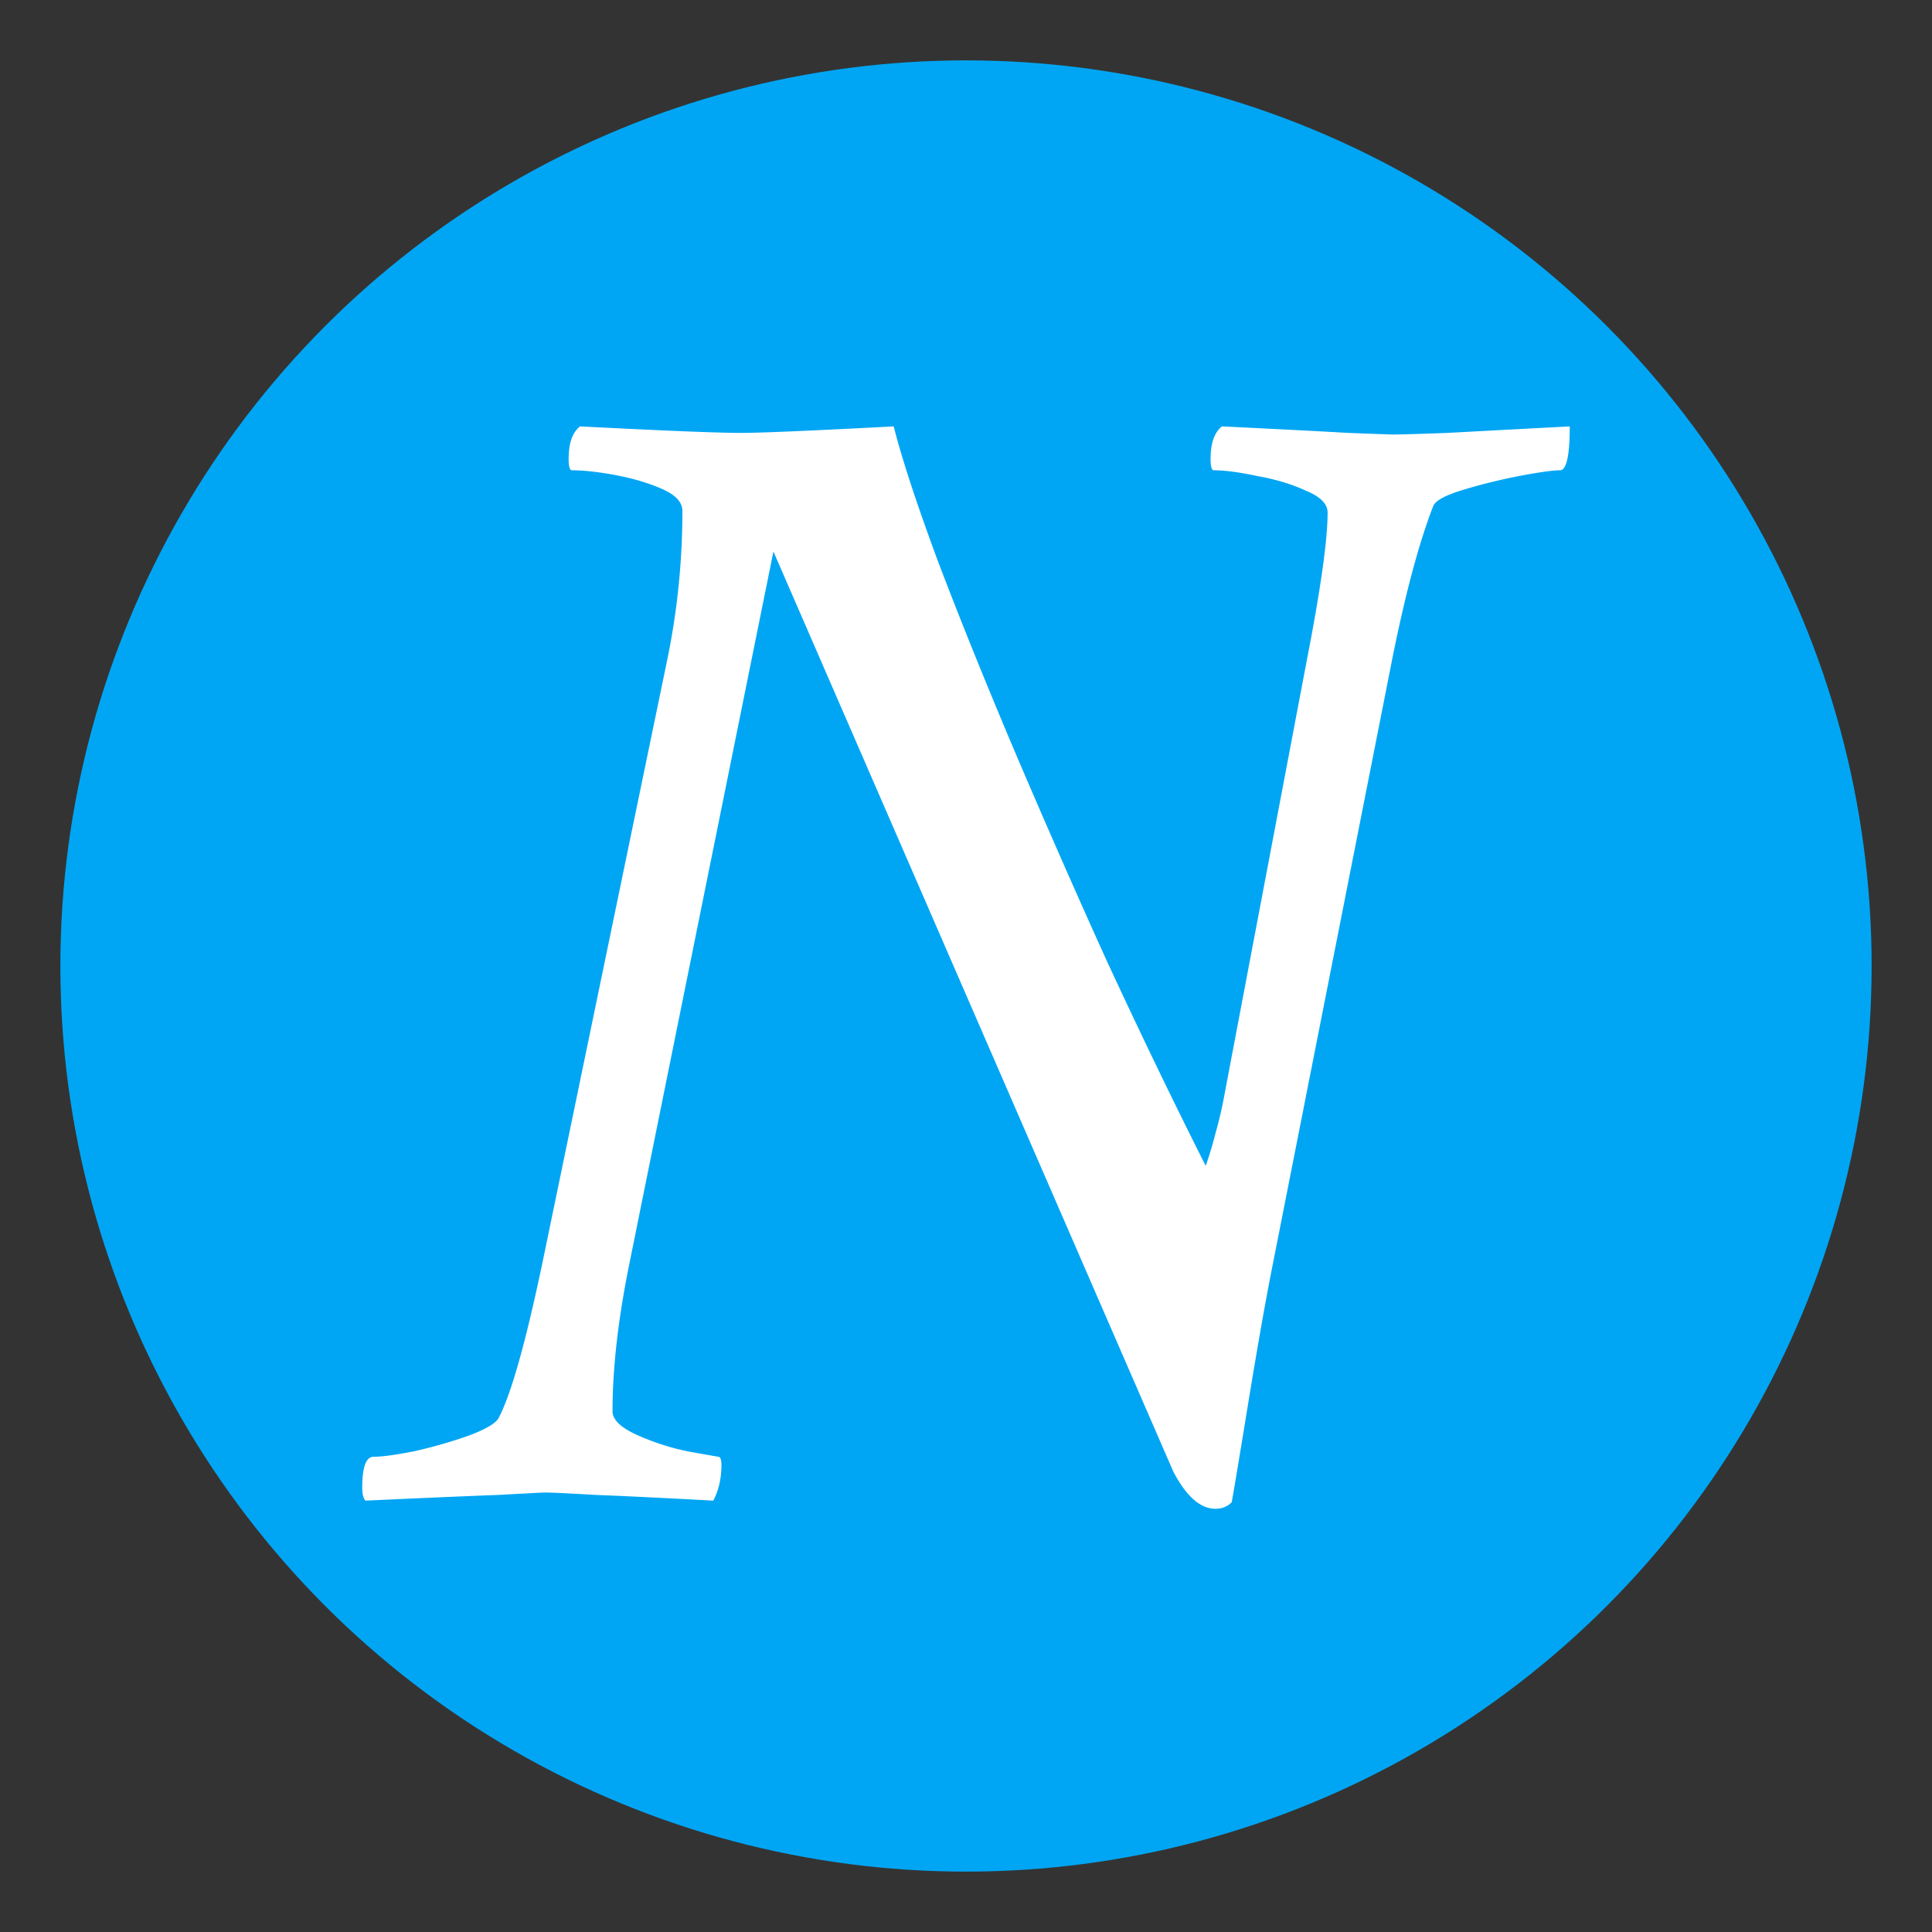 <svg xmlns="http://www.w3.org/2000/svg" width="512" height="512" fill="none"><rect width="100%" height="100%" fill="#333333" stroke="none"/><circle cx="256" cy="256" r="240" fill="#00a6f4"/><path fill="#fff" d="M196.35 114.723q3.876 0 13.997-.431 10.122-.43 26.487-1.292 3.23 12.705 11.414 34.886 8.398 22.18 20.027 49.744a2760 2760 0 0 0 24.764 56.42q13.351 28.856 26.487 54.912a98 98 0 0 0 2.584-8.613q1.293-4.522 2.154-9.045l21.965-115.854q5.599-28.641 5.599-39.624 0-3.446-5.815-5.814-5.598-2.585-12.92-3.876-7.107-1.507-11.413-1.507-.862 0-.862-3.015 0-6.246 3.015-8.614 22.18 1.077 33.378 1.723 11.414.43 11.844.43 3.015 0 14.644-.43Q395.542 114.077 416 113q0 11.628-2.584 11.629-2.799 0-10.767 1.507a150 150 0 0 0-14.859 3.661q-7.106 2.153-7.968 4.307-5.598 14.428-10.767 40.053l-32.301 163.661a871 871 0 0 0-2.8 15.29 1727 1727 0 0 0-3.23 19.165 5547 5547 0 0 1-2.799 17.012 735 735 0 0 1-1.508 8.829q-1.722 1.723-4.307 1.723-6.029 0-11.197-9.906L204.964 146.163l-38.331 189.502q-4.307 21.534-4.307 38.331 0 3.445 6.891 6.46t13.782 4.307l7.321 1.292q.862 0 .862 2.154 0 5.383-2.154 9.475-19.811-1.077-31.009-1.508-11.197-.646-13.782-.646-.43 0-12.275.646-11.844.43-35.1 1.508-.862-.862-.862-3.446 0-8.183 3.015-8.183 3.446 0 10.982-1.507 7.538-1.723 14.213-4.092 6.891-2.584 7.968-4.737 4.953-9.476 11.628-41.346l33.163-160.216a195 195 0 0 0 3.876-38.761q0-3.445-5.383-5.815-5.384-2.369-12.275-3.66-6.891-1.293-11.628-1.292-.862 0-.862-3.015 0-6.246 3.015-8.614 16.797.861 27.349 1.292 10.767.43 15.289.431"/></svg>